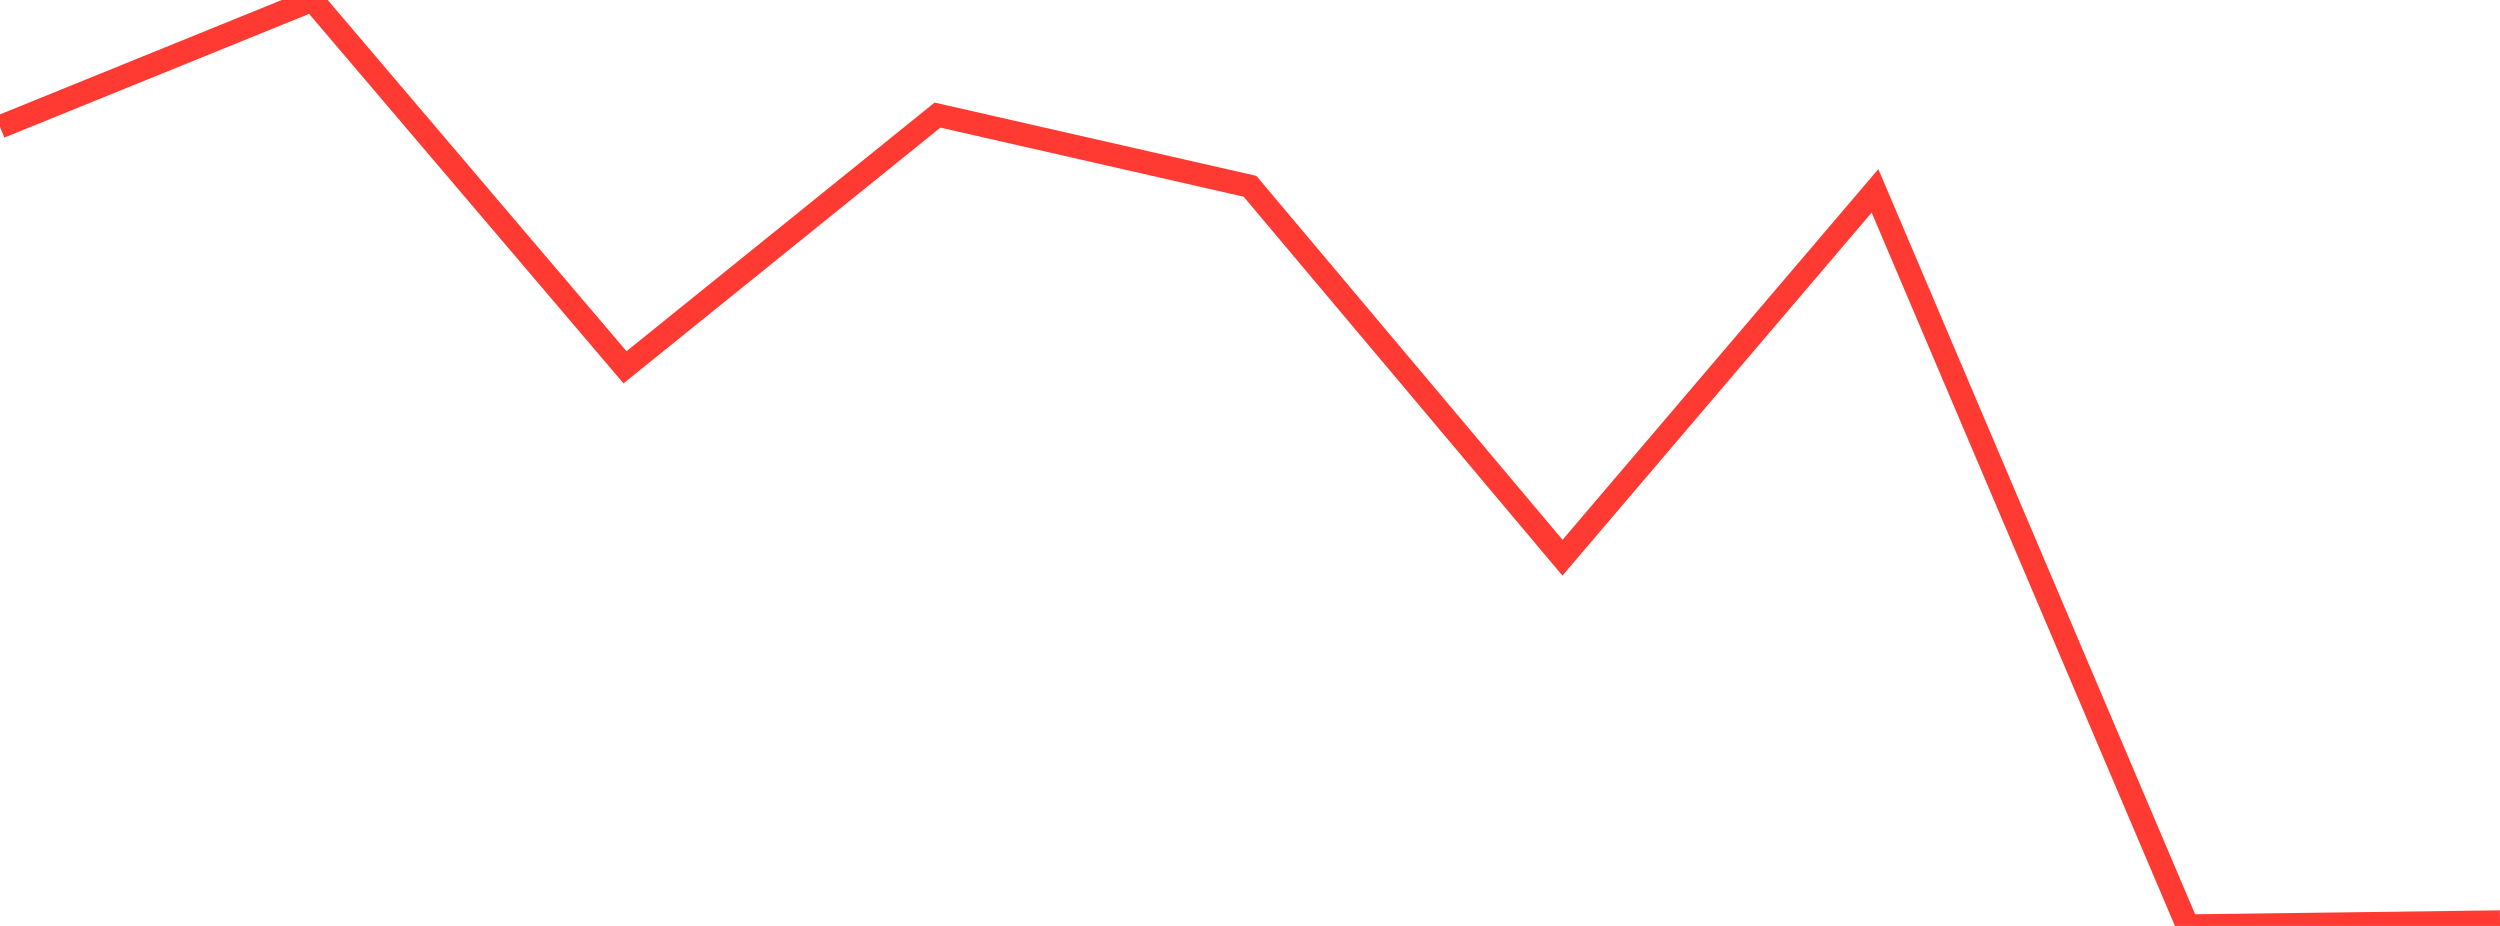 <?xml version="1.0" standalone="no"?>
<!DOCTYPE svg PUBLIC "-//W3C//DTD SVG 1.1//EN" "http://www.w3.org/Graphics/SVG/1.1/DTD/svg11.dtd">

<svg width="135" height="50" viewBox="0 0 135 50" preserveAspectRatio="none" 
  xmlns="http://www.w3.org/2000/svg"
  xmlns:xlink="http://www.w3.org/1999/xlink">


<polyline points="0.0, 6.85 16.875, 0.0 33.75, 19.834 50.625, 6.215 67.5, 10.059 84.375, 30.116 101.25, 10.306 118.125, 50.0 135.0, 49.783" fill="none" stroke="#ff3a33" stroke-width="1.25"/>

</svg>